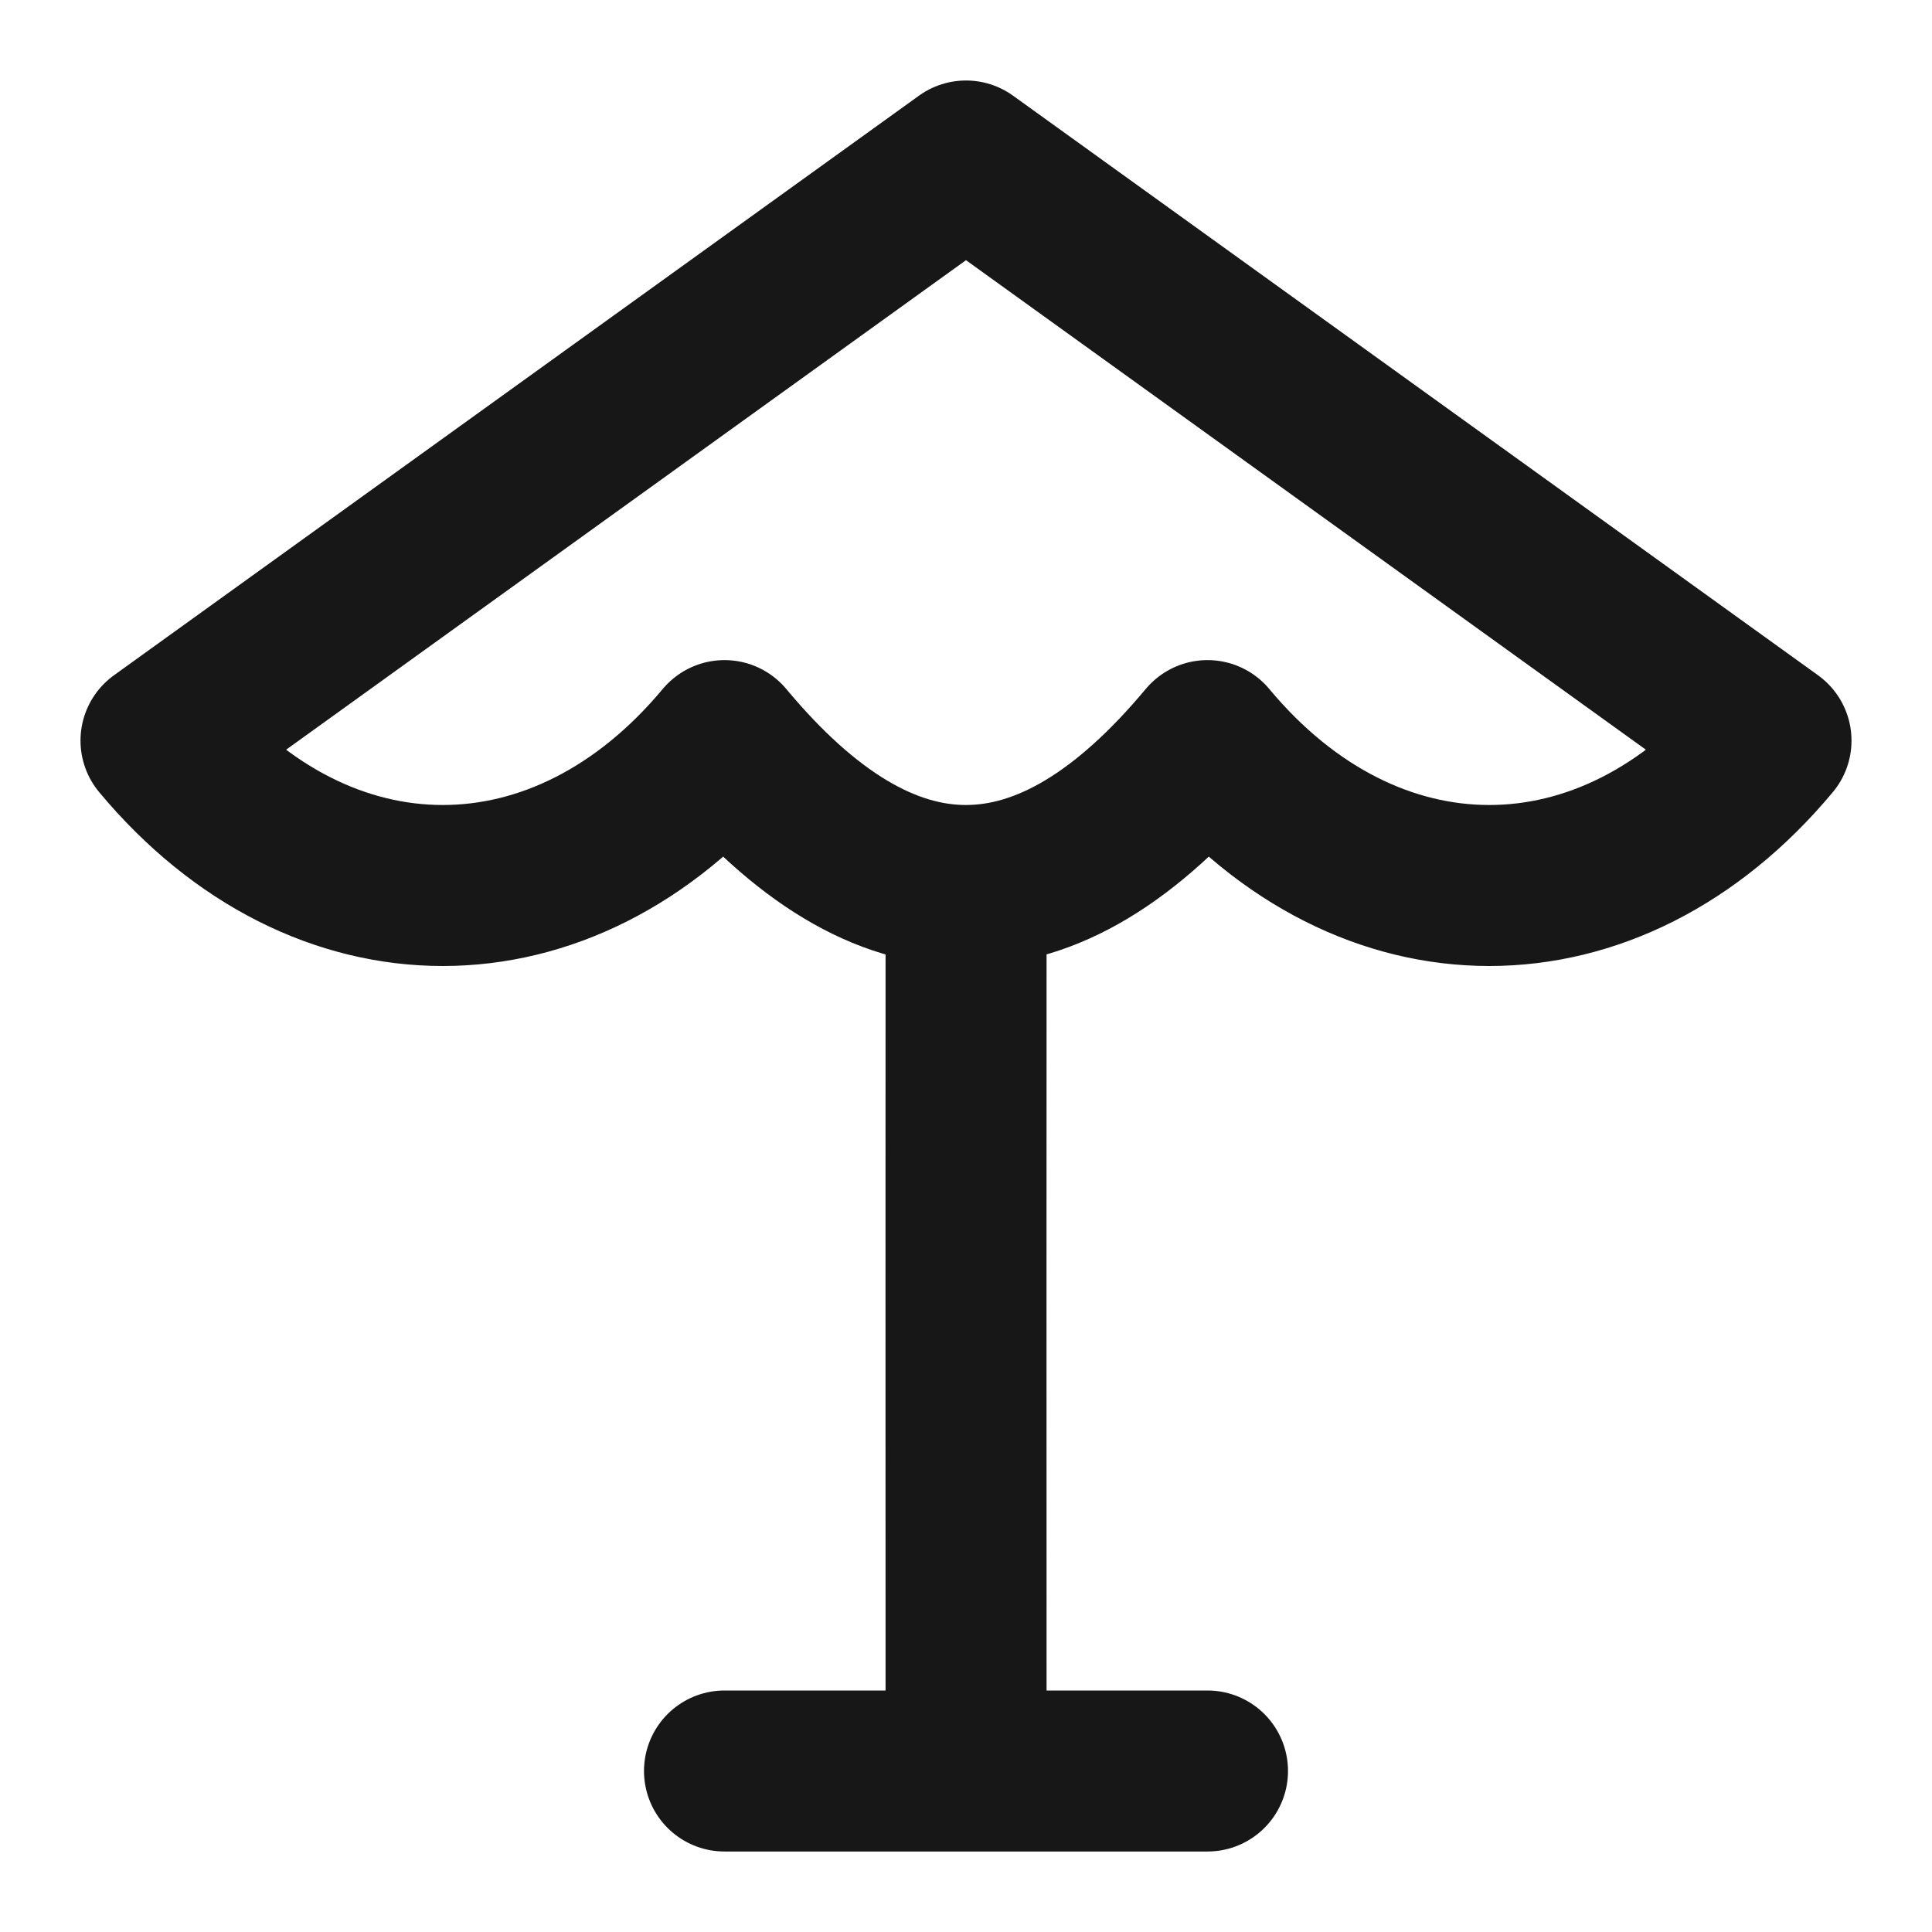 <svg width="24" height="24" viewBox="0 0 24 24" fill="none" xmlns="http://www.w3.org/2000/svg">
<path d="M12.001 11C11.001 11.001 10 10.4 9 9.2C7 11.6 4 11.6 2 9.2L12 2L22 9.2C20 11.6 17 11.6 15 9.2C14 10.399 13.001 10.999 12.001 11ZM12.001 11L12 16L12.001 22H9H15" stroke="#171717" stroke-width="2" stroke-linecap="round" stroke-linejoin="round"/>
</svg>
